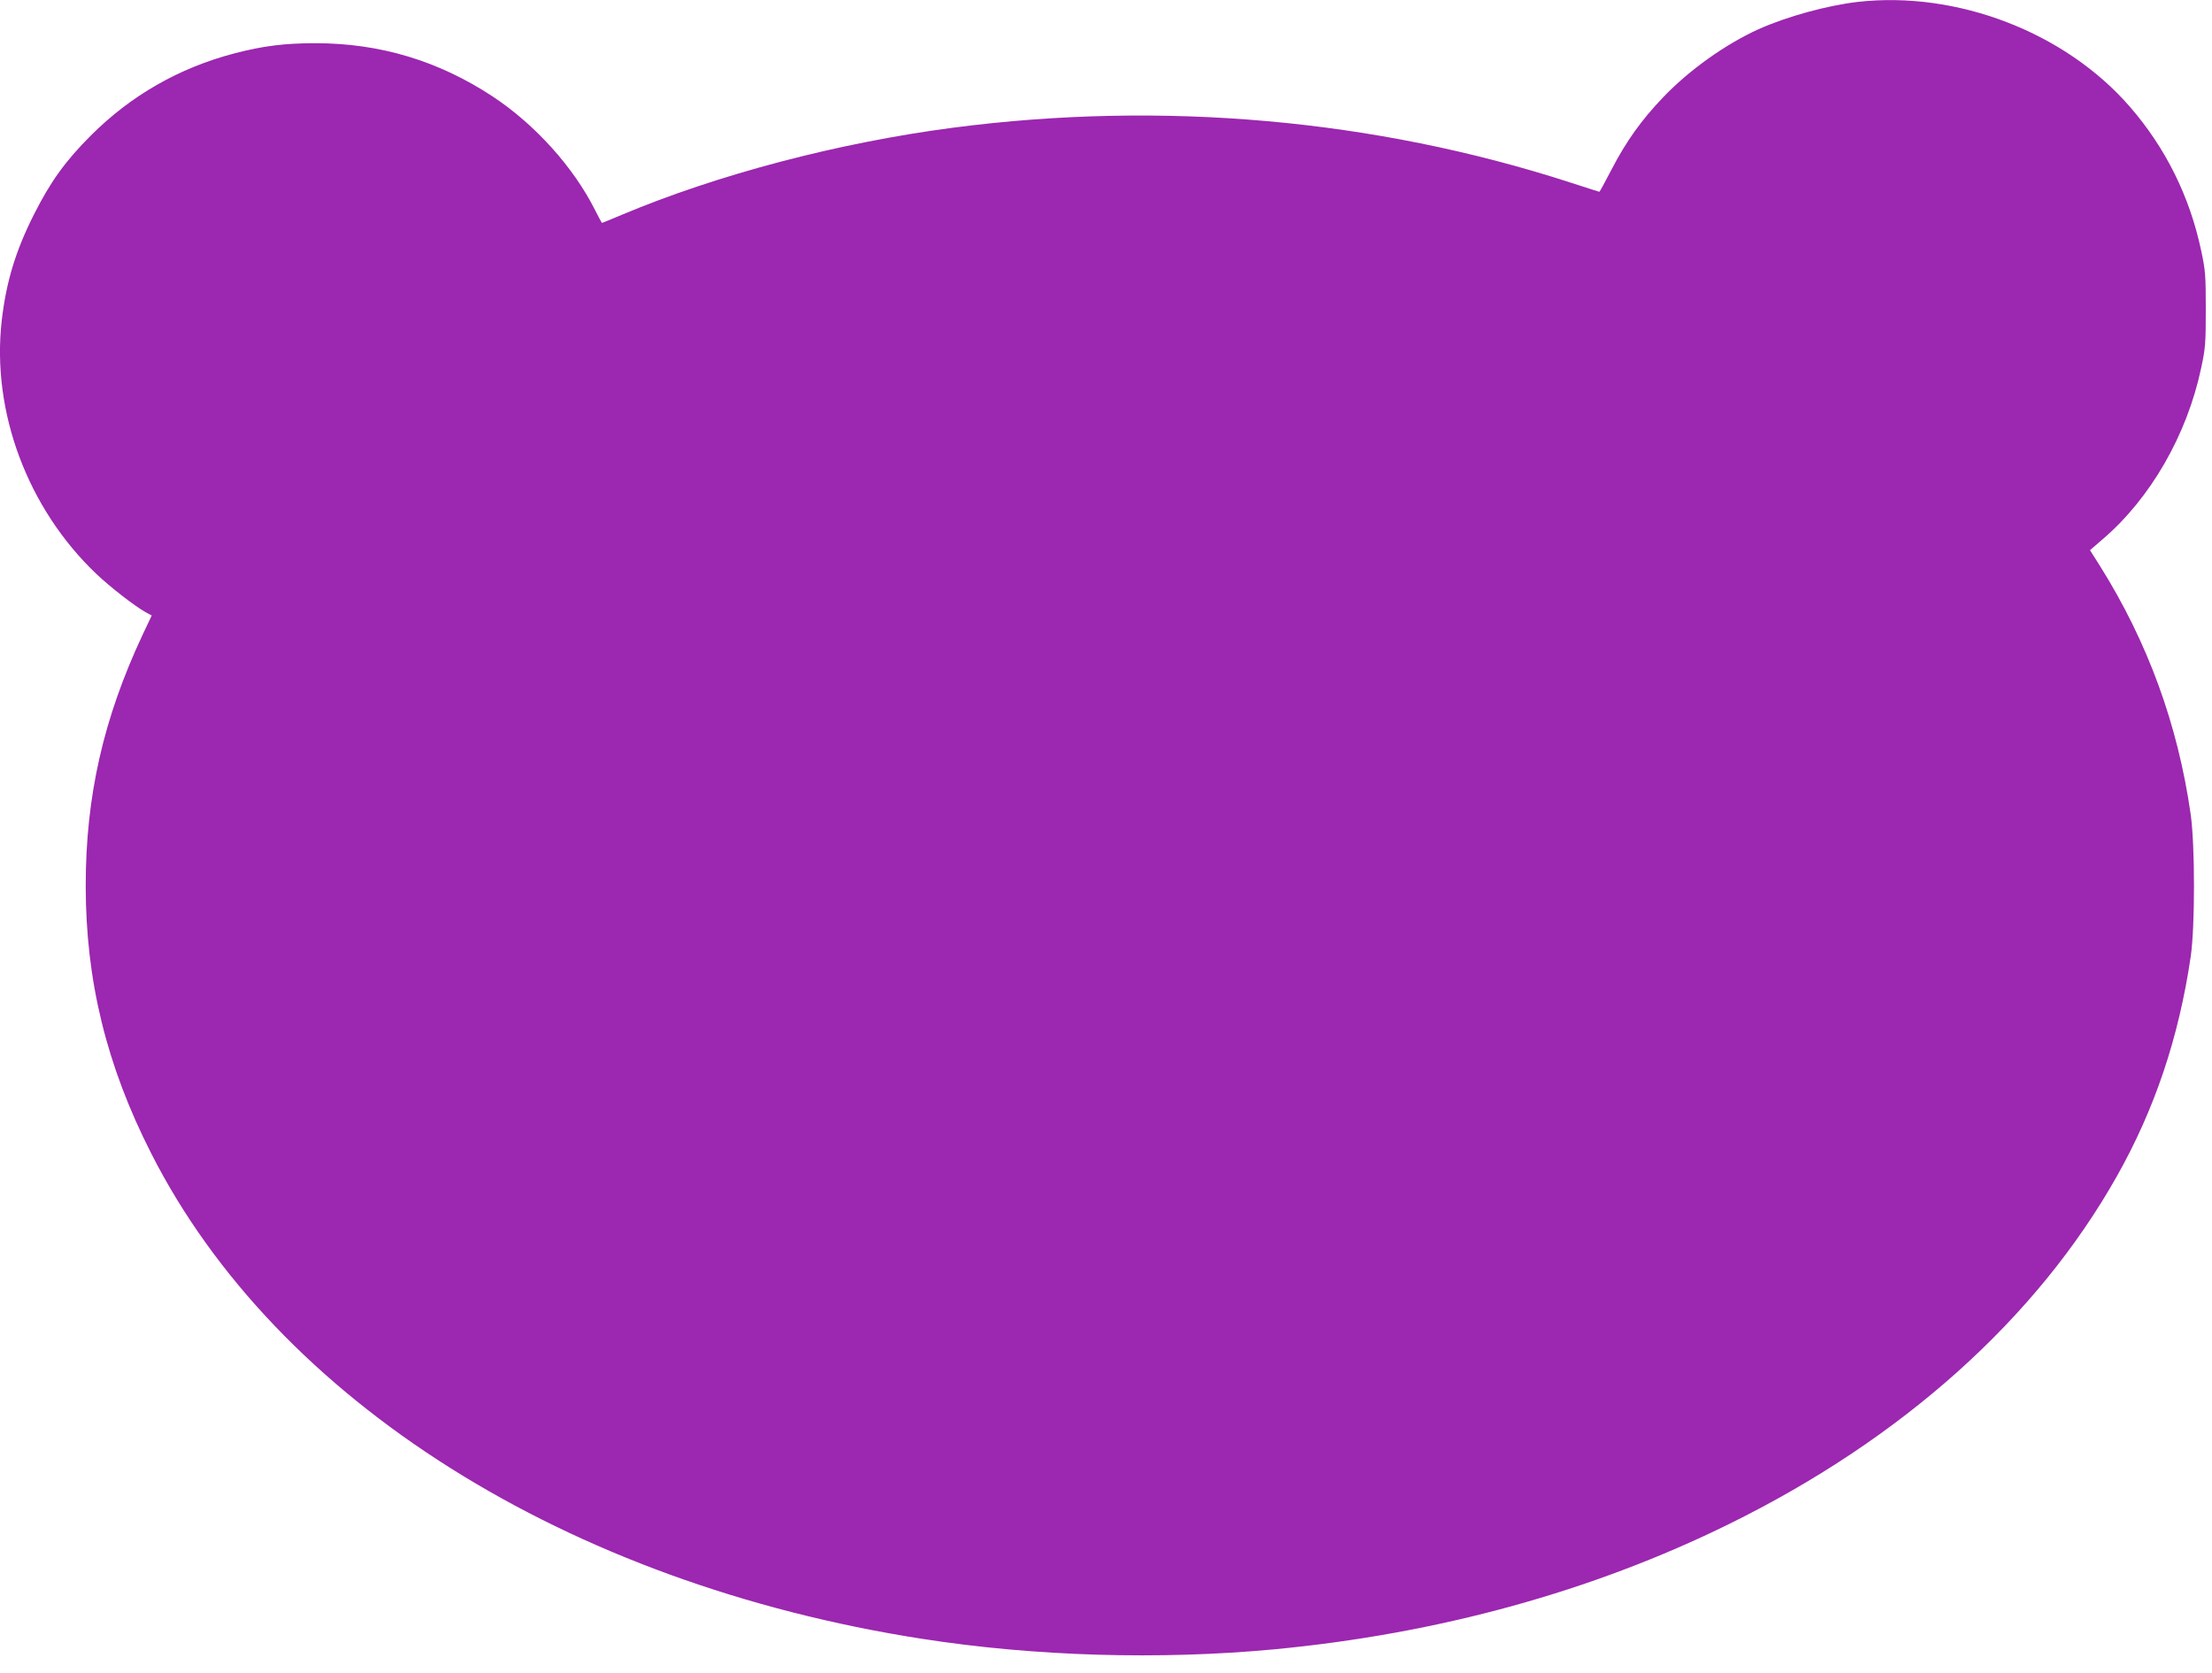 <?xml version="1.0" standalone="no"?>
<!DOCTYPE svg PUBLIC "-//W3C//DTD SVG 20010904//EN"
 "http://www.w3.org/TR/2001/REC-SVG-20010904/DTD/svg10.dtd">
<svg version="1.0" xmlns="http://www.w3.org/2000/svg"
 width="1280pt" height="968pt" viewBox="0 0 1280 968"
 preserveAspectRatio="xMidYMid meet">
<g transform="translate(0,968) scale(0.1,-0.1)"
fill="#9c27b0" stroke="none">
<path d="M10750 9669 c-179 -21 -408 -84 -574 -158 -190 -86 -401 -236 -551
-393 -125 -130 -216 -257 -300 -420 -37 -71 -68 -128 -70 -128 -2 0 -79 25
-172 55 -1129 365 -2357 474 -3568 316 -664 -87 -1363 -271 -1919 -505 -60
-25 -110 -46 -112 -46 -2 0 -20 33 -40 73 -124 248 -347 496 -592 658 -314
207 -653 309 -1027 309 -179 0 -304 -16 -469 -59 -320 -84 -598 -243 -831
-476 -148 -148 -233 -267 -328 -455 -107 -212 -161 -391 -187 -615 -60 -527
149 -1086 546 -1465 81 -77 220 -185 285 -222 l37 -20 -53 -112 c-226 -482
-329 -933 -329 -1451 0 -550 120 -1041 379 -1550 727 -1432 2406 -2489 4460
-2809 653 -102 1376 -123 2037 -61 951 90 1841 335 2633 725 1004 494 1781
1191 2244 2012 219 388 359 803 428 1273 25 174 25 638 0 820 -74 520 -248
998 -526 1441 l-57 90 74 64 c275 235 487 602 569 989 25 115 27 146 27 341 0
195 -2 226 -27 341 -66 312 -206 594 -412 831 -374 431 -999 672 -1575 607z"/>
</g>
</svg>
